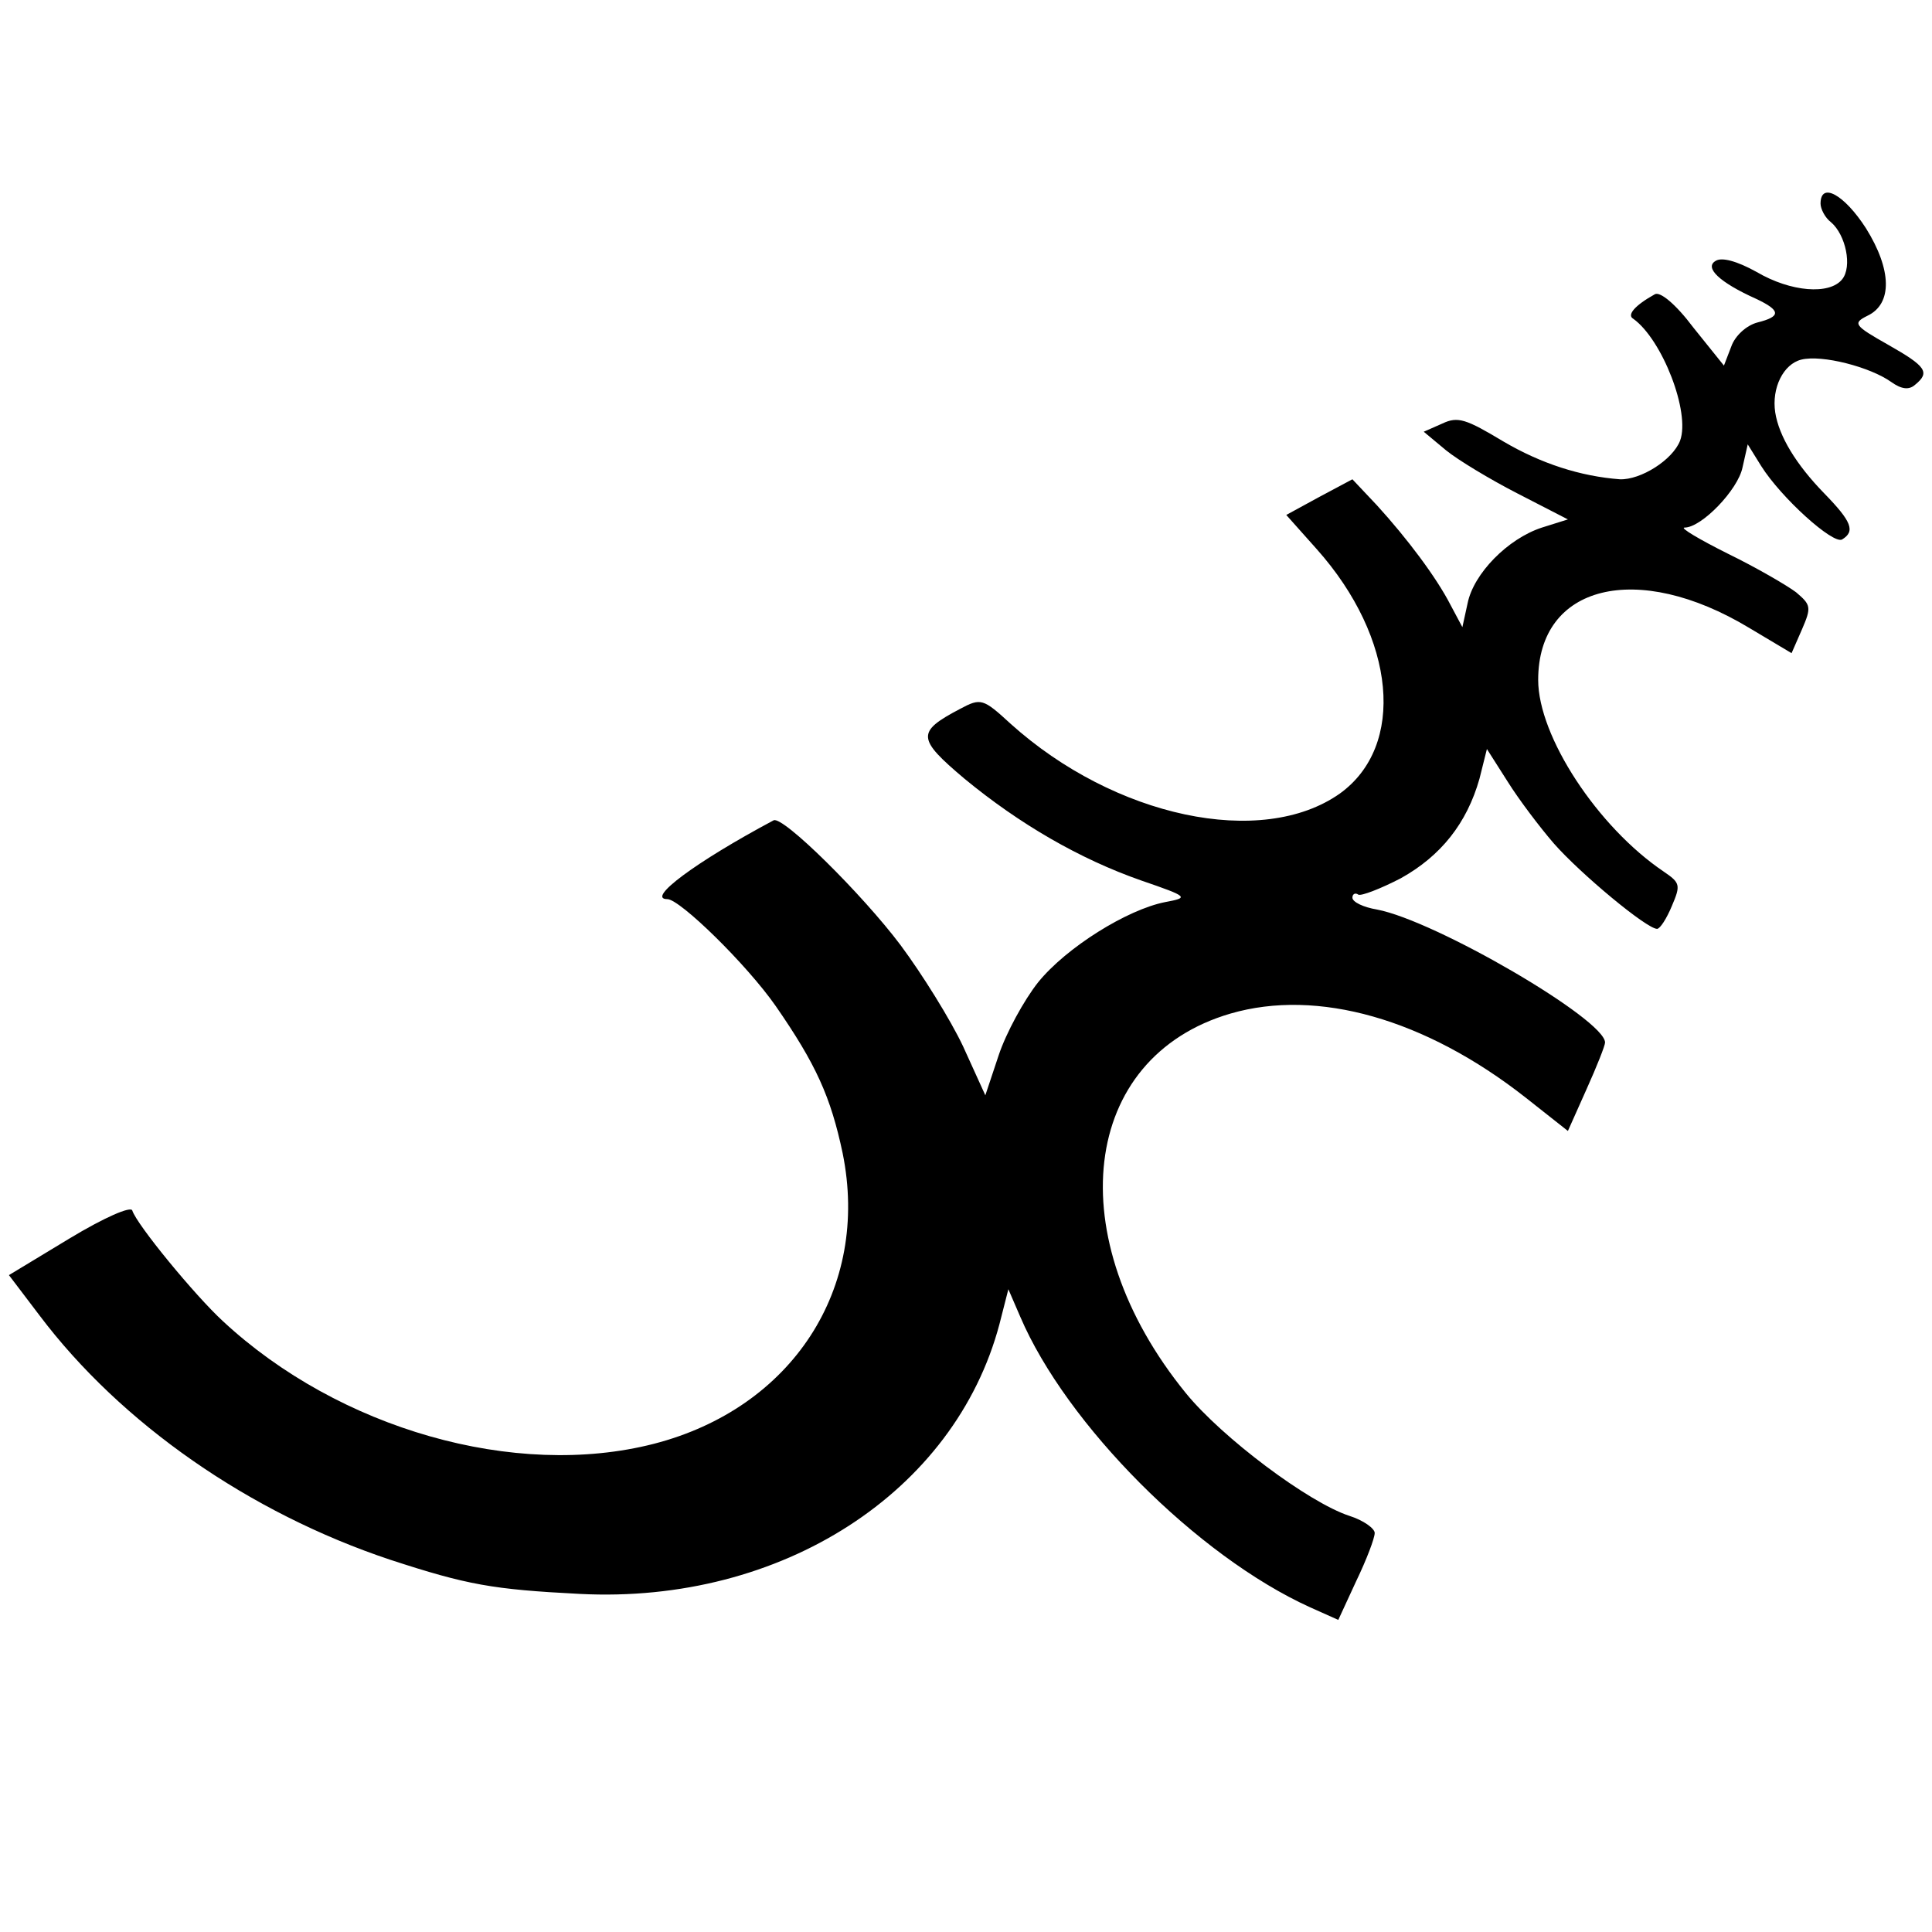 <?xml version="1.0" standalone="no"?>
<!DOCTYPE svg PUBLIC "-//W3C//DTD SVG 20010904//EN"
 "http://www.w3.org/TR/2001/REC-SVG-20010904/DTD/svg10.dtd">
<svg version="1.0" xmlns="http://www.w3.org/2000/svg"
 width="260pt" height="260pt" viewBox="0 0 260 260"
 preserveAspectRatio="xMidYMid meet">
<g transform="translate(0,260) scale(0.1,-0.1)"
fill="#000000" stroke="none">
<path d="M2450 2326 c0 -7 6 -19 14 -25 20 -17 29 -60 15 -77 -17 -21 -69 -17
-115 10 -27 15 -47 20 -55 15 -16 -9 5 -29 54 -51 34 -16 34 -24 2 -32 -15 -4
-30 -18 -35 -32 l-10 -26 -41 51 c-24 32 -45 49 -52 45 -27 -15 -38 -28 -29
-33 39 -28 77 -126 63 -164 -10 -26 -53 -53 -81 -52 -53 4 -106 21 -157 51
-50 30 -61 34 -82 24 l-25 -11 30 -25 c16 -13 59 -39 96 -58 l68 -35 -35 -11
c-46 -15 -92 -62 -100 -102 l-7 -32 -16 30 c-19 37 -58 89 -99 134 l-33 35
-45 -24 -44 -24 41 -46 c107 -120 120 -265 31 -329 -105 -74 -303 -32 -443 94
-37 34 -40 35 -68 20 -59 -31 -58 -40 6 -94 74 -61 155 -108 238 -137 64 -22
64 -23 32 -29 -51 -10 -133 -61 -171 -108 -19 -24 -43 -68 -53 -98 l-18 -54
-30 66 c-17 36 -55 97 -84 136 -51 68 -159 175 -171 168 -105 -56 -172 -106
-143 -106 17 0 107 -88 146 -144 54 -78 74 -122 90 -198 37 -182 -68 -343
-254 -391 -187 -48 -424 20 -580 165 -38 35 -116 130 -122 149 -2 6 -37 -9
-85 -38 l-81 -49 41 -54 c110 -146 283 -266 472 -329 104 -34 138 -40 255 -46
272 -14 505 137 565 363 l12 47 16 -37 c62 -145 238 -322 390 -391 l38 -17 24
52 c14 29 25 58 25 65 0 6 -15 17 -34 23 -55 18 -171 105 -220 165 -171 210
-142 452 60 511 117 34 262 -7 397 -113 l57 -45 25 56 c14 31 25 59 25 63 0
31 -228 164 -307 179 -18 3 -33 10 -33 16 0 5 4 7 8 4 4 -2 30 8 57 22 54 30
89 74 106 134 l10 40 28 -44 c15 -24 43 -61 62 -83 36 -41 125 -115 139 -115
4 0 13 14 20 31 12 28 11 31 -11 46 -89 60 -169 182 -169 258 0 128 133 161
284 70 l57 -34 14 32 c13 30 12 33 -8 50 -12 9 -53 33 -92 52 -38 19 -65 35
-58 35 23 0 72 51 78 81 l7 31 18 -29 c27 -43 97 -106 109 -99 18 11 13 24
-24 62 -38 39 -61 77 -66 109 -5 33 11 65 35 71 28 7 93 -10 121 -30 14 -10
24 -11 32 -4 21 17 15 25 -36 54 -46 26 -48 29 -28 39 34 16 33 62 -2 118 -29
45 -61 63 -61 33z"/>
</g>
</svg>
